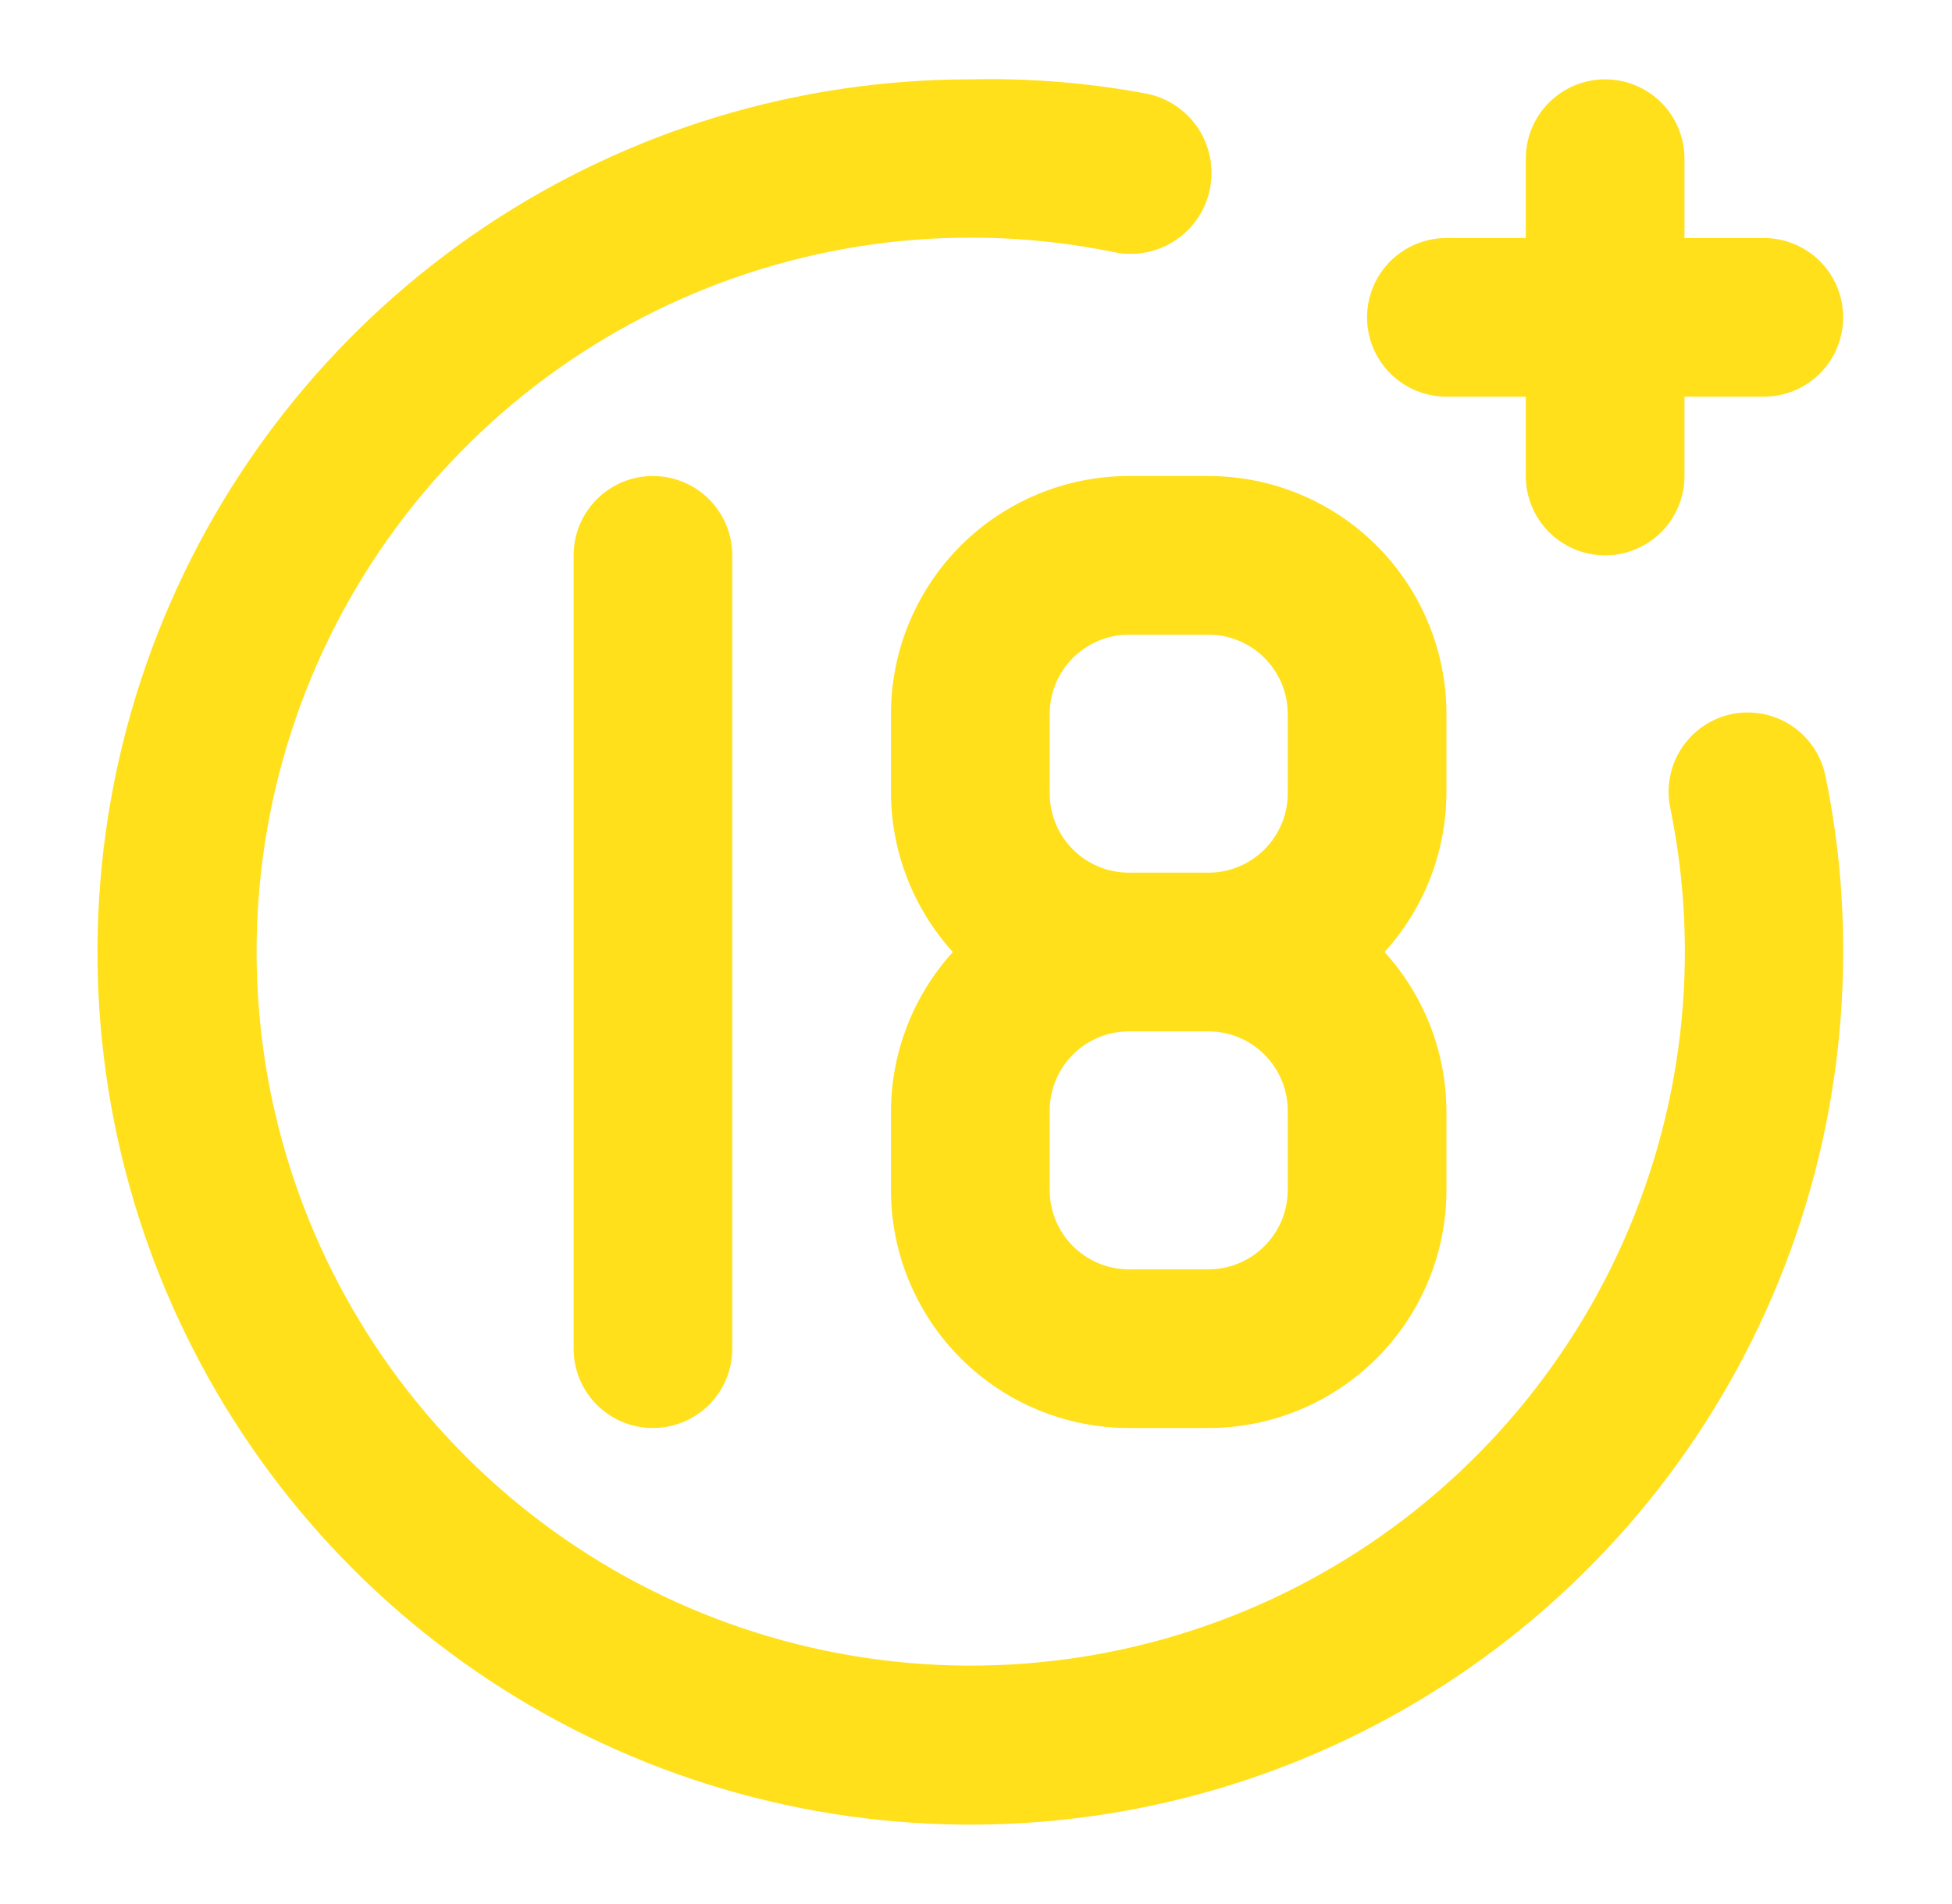 <svg xmlns="http://www.w3.org/2000/svg" width="41" height="40" viewBox="0 0 41 40" fill="none">
  <path d="M30.381 8.333H32.048V10C32.048 10.442 32.223 10.866 32.536 11.178C32.848 11.491 33.272 11.667 33.714 11.667C34.156 11.667 34.58 11.491 34.893 11.178C35.205 10.866 35.381 10.442 35.381 10V8.333H37.048C37.49 8.333 37.914 8.158 38.226 7.845C38.539 7.533 38.714 7.109 38.714 6.667C38.714 6.225 38.539 5.801 38.226 5.488C37.914 5.176 37.49 5 37.048 5H35.381V3.333C35.381 2.891 35.205 2.467 34.893 2.155C34.58 1.842 34.156 1.667 33.714 1.667C33.272 1.667 32.848 1.842 32.536 2.155C32.223 2.467 32.048 2.891 32.048 3.333V5H30.381C29.939 5 29.515 5.176 29.202 5.488C28.89 5.801 28.714 6.225 28.714 6.667C28.714 7.109 28.89 7.533 29.202 7.845C29.515 8.158 29.939 8.333 30.381 8.333ZM12.048 11.667V28.333C12.048 28.775 12.223 29.199 12.536 29.512C12.848 29.824 13.272 30 13.714 30C14.156 30 14.58 29.824 14.893 29.512C15.205 29.199 15.381 28.775 15.381 28.333V11.667C15.381 11.225 15.205 10.801 14.893 10.488C14.58 10.176 14.156 10 13.714 10C13.272 10 12.848 10.176 12.536 10.488C12.223 10.801 12.048 11.225 12.048 11.667ZM36.381 15C36.166 15.044 35.963 15.129 35.781 15.252C35.6 15.374 35.444 15.531 35.324 15.714C35.203 15.897 35.119 16.101 35.078 16.316C35.036 16.531 35.037 16.752 35.081 16.967C35.732 20.127 35.346 23.413 33.981 26.337C32.616 29.26 30.345 31.666 27.505 33.197C24.664 34.727 21.406 35.301 18.213 34.833C15.021 34.365 12.064 32.88 9.783 30.598C7.501 28.317 6.016 25.36 5.548 22.168C5.08 18.975 5.654 15.717 7.184 12.876C8.715 10.036 11.12 7.765 14.044 6.4C16.968 5.035 20.254 4.649 23.414 5.3C23.856 5.388 24.315 5.298 24.69 5.048C25.066 4.797 25.326 4.409 25.414 3.967C25.503 3.525 25.412 3.066 25.162 2.69C24.912 2.315 24.523 2.055 24.081 1.967C22.861 1.739 21.621 1.639 20.381 1.667C16.755 1.667 13.21 2.742 10.195 4.756C7.181 6.771 4.831 9.634 3.443 12.984C2.056 16.334 1.692 20.02 2.4 23.577C3.107 27.133 4.853 30.4 7.417 32.964C9.981 35.528 13.248 37.274 16.804 37.981C20.361 38.688 24.047 38.325 27.397 36.938C30.747 35.55 33.61 33.2 35.625 30.185C37.639 27.171 38.714 23.626 38.714 20C38.718 18.768 38.595 17.54 38.348 16.333C38.308 16.116 38.225 15.908 38.104 15.723C37.983 15.538 37.827 15.379 37.644 15.255C37.461 15.13 37.255 15.044 37.038 15C36.821 14.957 36.598 14.957 36.381 15ZM18.714 15V16.667C18.722 17.9 19.185 19.087 20.014 20C19.185 20.913 18.722 22.1 18.714 23.333V25C18.714 26.326 19.241 27.598 20.179 28.535C21.116 29.473 22.388 30 23.714 30H25.381C26.707 30 27.979 29.473 28.916 28.535C29.854 27.598 30.381 26.326 30.381 25V23.333C30.374 22.1 29.911 20.913 29.081 20C29.911 19.087 30.374 17.9 30.381 16.667V15C30.381 13.674 29.854 12.402 28.916 11.464C27.979 10.527 26.707 10 25.381 10H23.714C22.388 10 21.116 10.527 20.179 11.464C19.241 12.402 18.714 13.674 18.714 15ZM27.048 25C27.048 25.442 26.872 25.866 26.559 26.178C26.247 26.491 25.823 26.667 25.381 26.667H23.714C23.272 26.667 22.848 26.491 22.536 26.178C22.223 25.866 22.048 25.442 22.048 25V23.333C22.048 22.891 22.223 22.467 22.536 22.155C22.848 21.842 23.272 21.667 23.714 21.667H25.381C25.823 21.667 26.247 21.842 26.559 22.155C26.872 22.467 27.048 22.891 27.048 23.333V25ZM27.048 15V16.667C27.048 17.109 26.872 17.533 26.559 17.845C26.247 18.158 25.823 18.333 25.381 18.333H23.714C23.272 18.333 22.848 18.158 22.536 17.845C22.223 17.533 22.048 17.109 22.048 16.667V15C22.048 14.558 22.223 14.134 22.536 13.821C22.848 13.509 23.272 13.333 23.714 13.333H25.381C25.823 13.333 26.247 13.509 26.559 13.821C26.872 14.134 27.048 14.558 27.048 15Z" fill="#FFE01B"/>
</svg>